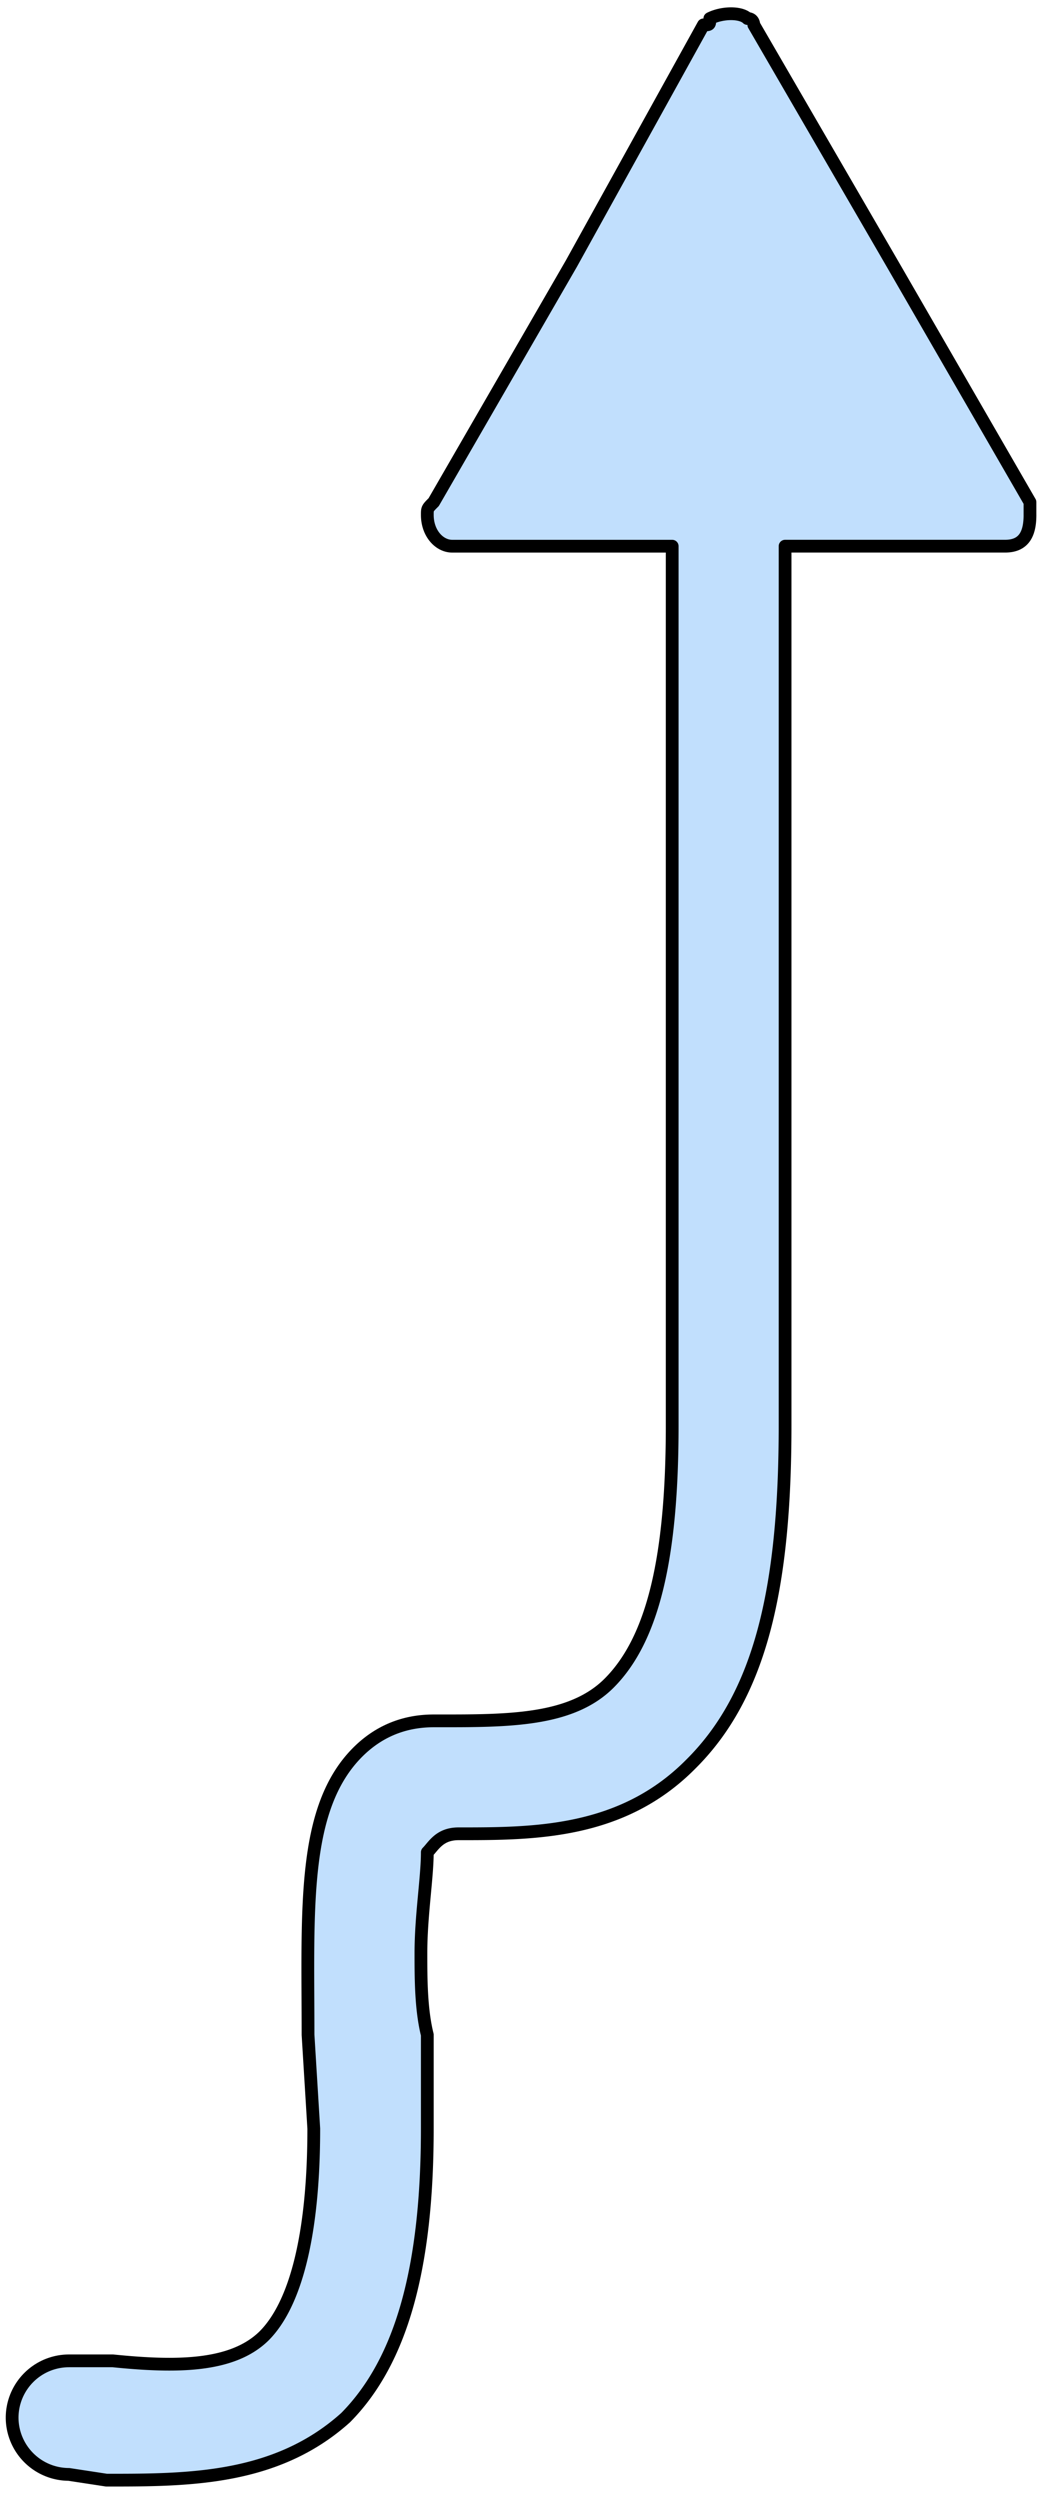 <svg xmlns="http://www.w3.org/2000/svg" version="1.0" viewBox="0 0 66.066 156.624"><path d="M64.56 32.26v-.8l-8.634-14.95-8.675-14.95s0-.4-.4-.4c-.4-.4-1.558-.4-2.358 0 0 .4 0 .4-.4.4l-8.275 14.95-8.634 14.95c-.4.4-.4.4-.4.8 0 1.16.76 1.96 1.559 1.96h13.791v55.086c0 8.275-1.199 13.392-3.957 16.15-2.359 2.359-6.276 2.359-10.634 2.359h-.36c-1.998 0-3.557.76-4.757 1.958-3.517 3.518-3.118 9.835-3.118 17.71l.36 5.876c0 6.716-1.16 11.033-3.118 12.992-1.999 1.96-5.517 1.96-9.474 1.56H4.317a3.566 3.566 0 0 0-3.557 3.557 3.566 3.566 0 0 0 3.557 3.558l2.359.36c5.117 0 10.634 0 14.99-3.918 3.519-3.558 5.118-9.434 5.118-18.109v-5.876c-.4-1.6-.4-3.558-.4-5.117 0-2.359.4-4.717.4-6.316.4-.4.76-1.16 1.959-1.16 4.717 0 10.233 0 14.55-4.357 4.358-4.317 5.917-10.993 5.917-21.227V34.219h13.792c1.2 0 1.559-.8 1.559-1.959z" fill="#c1dffd" fill-rule="evenodd" fill-opacity="1" stroke="none"/><path d="M64.56 32.26v-.8l-8.634-14.95-8.675-14.95s0-.4-.4-.4c-.4-.4-1.558-.4-2.358 0 0 .4 0 .4-.4.4l-8.275 14.95-8.634 14.95c-.4.4-.4.4-.4.8 0 1.16.76 1.96 1.559 1.96 0 0 0 0 0 0h13.791v55.086c0 8.275-1.199 13.392-3.957 16.15-2.359 2.359-6.276 2.359-10.634 2.359h-.36c-1.998 0-3.557.76-4.757 1.958-3.517 3.518-3.118 9.835-3.118 17.71l.36 5.876c0 6.716-1.16 11.033-3.118 12.992-1.999 1.96-5.517 1.96-9.474 1.56H4.317a3.566 3.566 0 0 0-3.557 3.557 3.566 3.566 0 0 0 3.557 3.558l2.359.36c5.117 0 10.634 0 14.99-3.918 3.519-3.558 5.118-9.434 5.118-18.109v-5.876c-.4-1.6-.4-3.558-.4-5.117 0-2.359.4-4.717.4-6.316.4-.4.76-1.16 1.959-1.16 4.717 0 10.233 0 14.55-4.357 4.358-4.317 5.917-10.993 5.917-21.227V34.219h13.792s0 0 0 0c1.2 0 1.559-.8 1.559-1.959" fill="none" stroke="#000" stroke-width=".8px" stroke-linecap="round" stroke-linejoin="round" stroke-miterlimit="4" stroke-dasharray="none" stroke-opacity="1"/></svg>